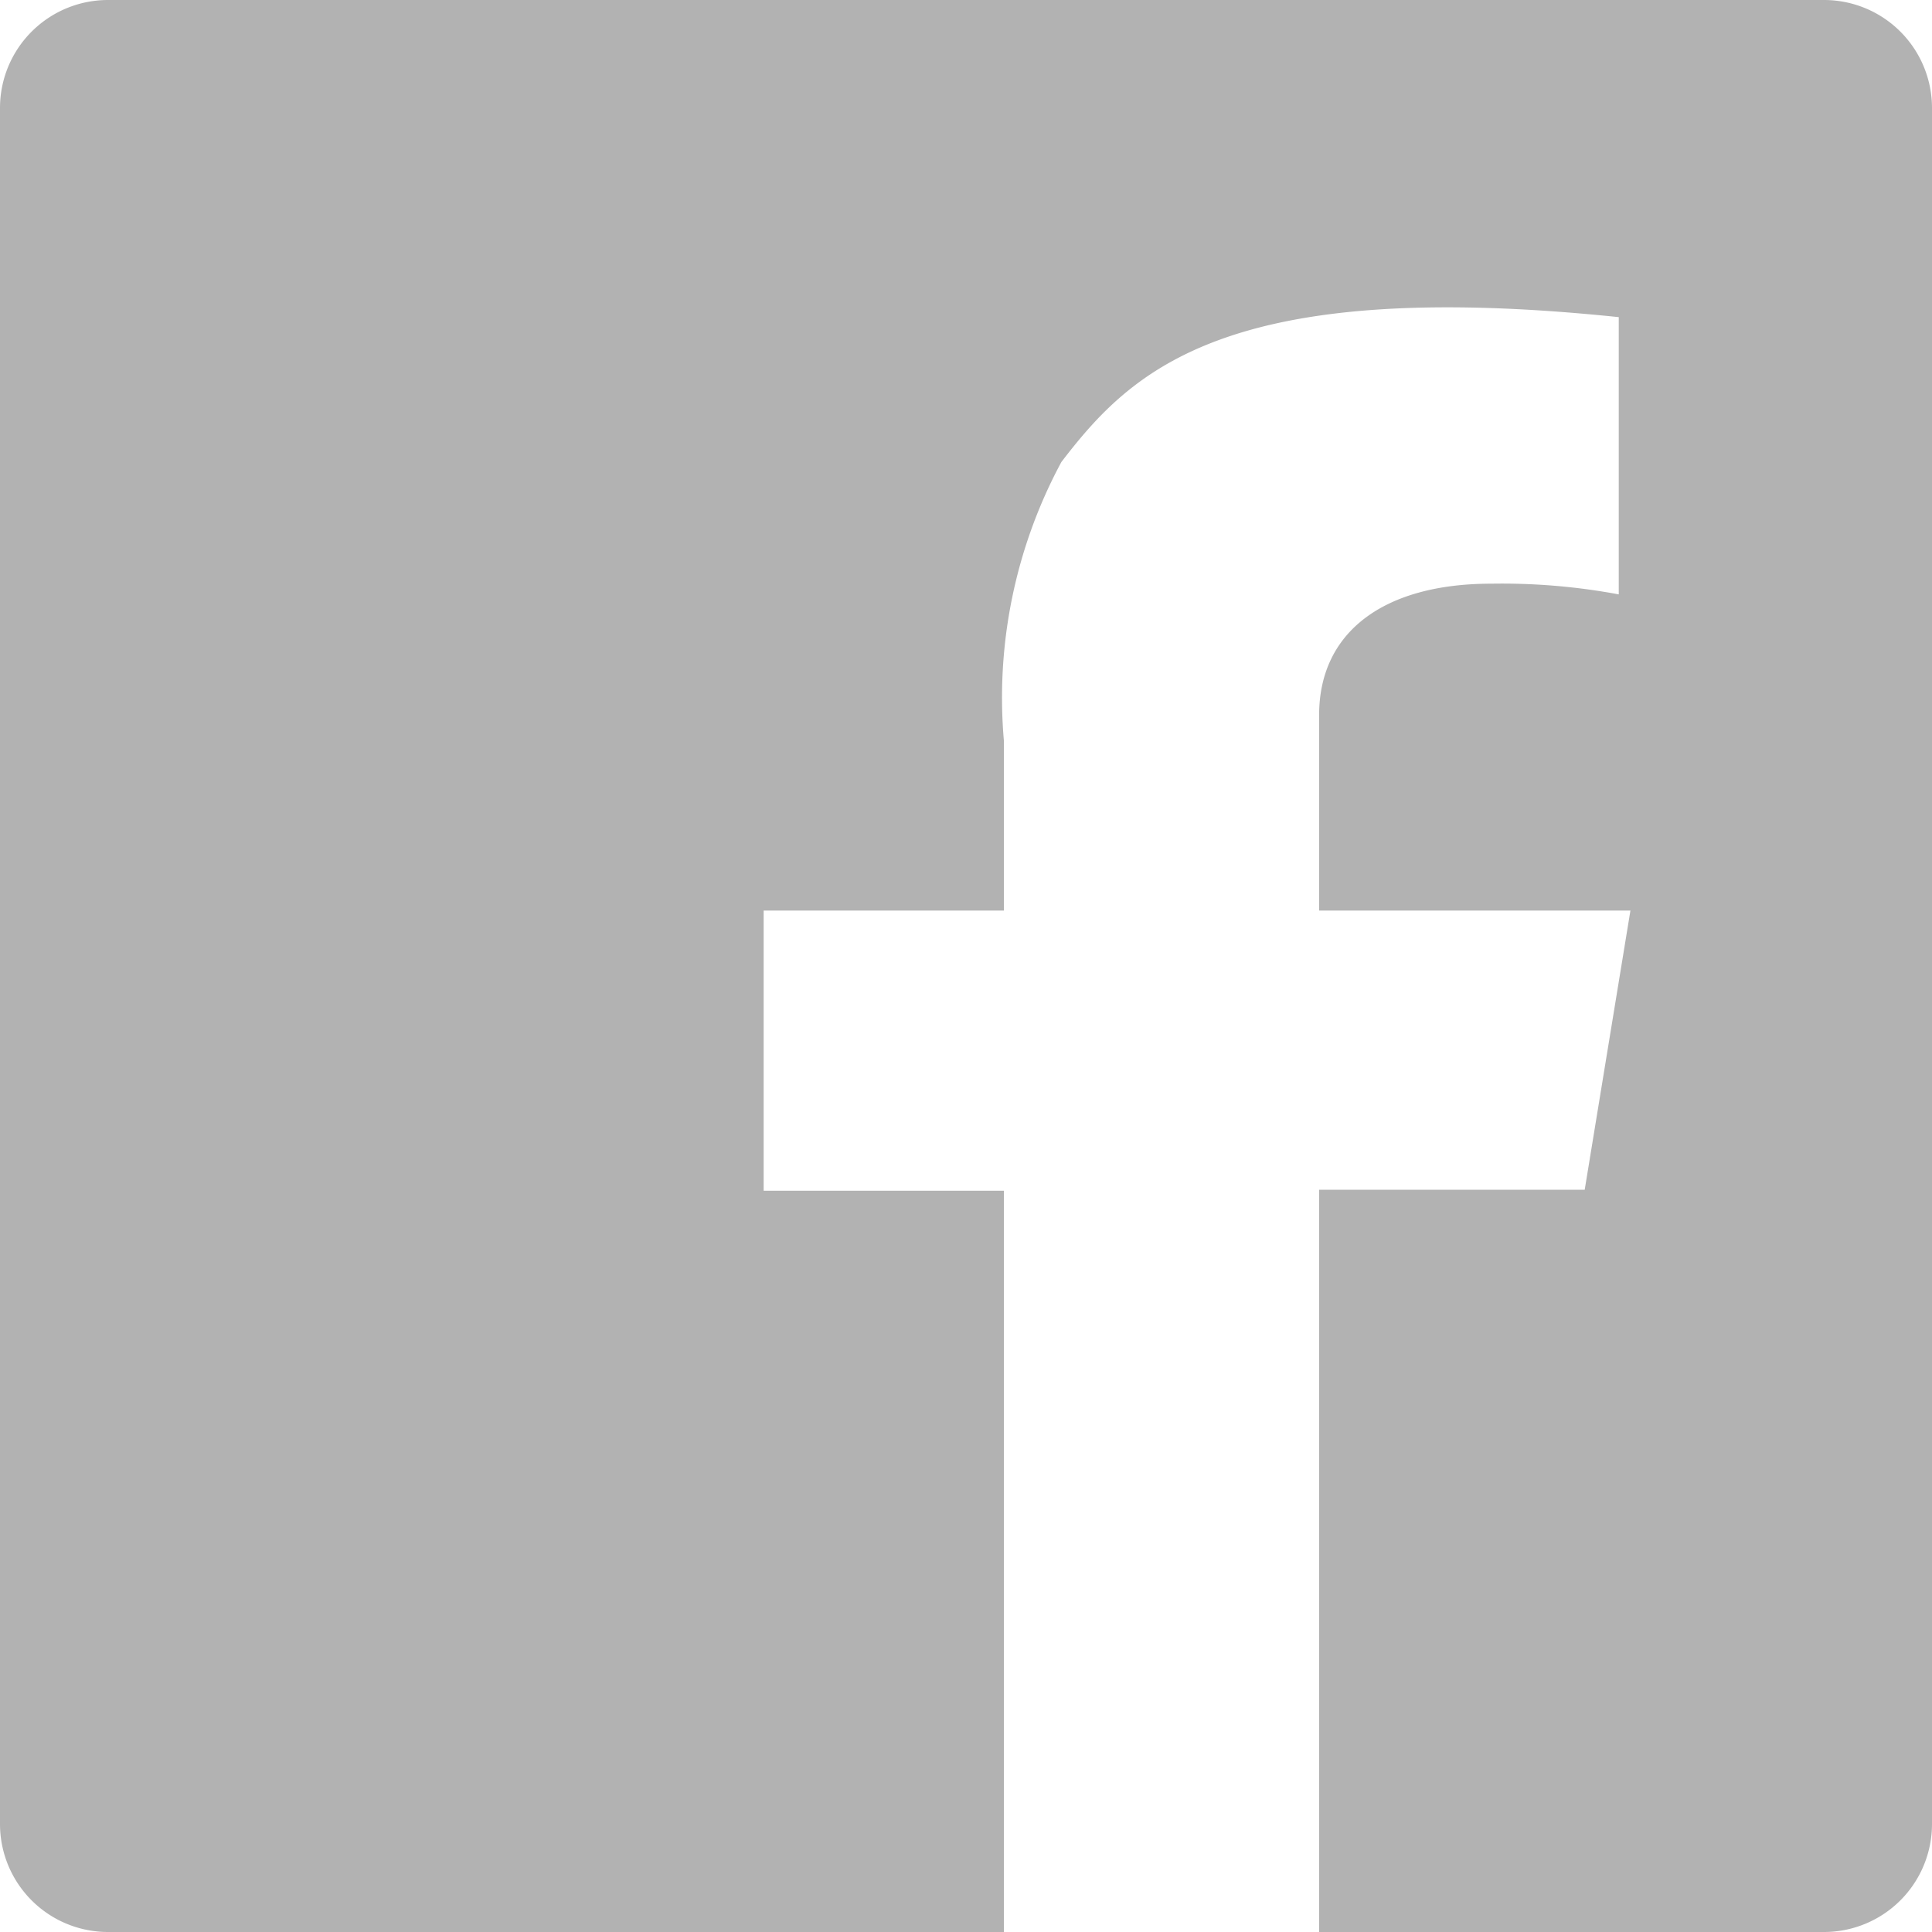 <svg xmlns="http://www.w3.org/2000/svg" width="19px" height="19px" viewBox="0 0 19.86 19.86">
	<defs>
		<style>
			.cls-1{
				fill:#b2b2b2;
			}
		</style>
		<style type="text/css"><![CDATA[
			.cls-1{
				fill:#b2b2b2;
				 -webkit-transition-timing-function: ease;
				  transition-timing-function: ease;
				  -webkit-transition-duration: 300ms;
				  transition-duration: 300ms;
				  -webkit-transition-property: fill;
				  transition-property: fill; 
			}
			 svg:hover .cls-1{
		 		fill:#3B5998;
			}
	    ]]></style>
	</defs><title>fb-footer</title><g id="Layer_2" data-name="Layer 2"><g id="Layer_1-2" data-name="Layer 1"><path class="cls-1" d="M18.75,0H1.11A1.11,1.11,0,0,0,0,1.11V18.75a1.11,1.11,0,0,0,1.11,1.11h9.21V12.24H7.85V9.36h2.47V7.62a5.11,5.11,0,0,1,.59-2.87c.72-.94,1.69-1.91,5.73-1.49V6.11A6.54,6.54,0,0,0,15.33,6c-1.11,0-1.77.5-1.77,1.35V9.36h3.2l-.47,2.87H13.56v7.63h5.19a1.11,1.11,0,0,0,1.11-1.11V1.11A1.11,1.11,0,0,0,18.75,0Z"/></g></g>
<a xmlns="http://www.w3.org/2000/svg" id="" xlink:href="https://www.facebook.com/VrticBambinosi" xmlns:xlink="http://www.w3.org/1999/xlink" target="_blank" title="Bambinosi Facebook">
    <rect x="0" y="0" width="100%" height="100%" fill-opacity="0"/>
</a>
</svg>